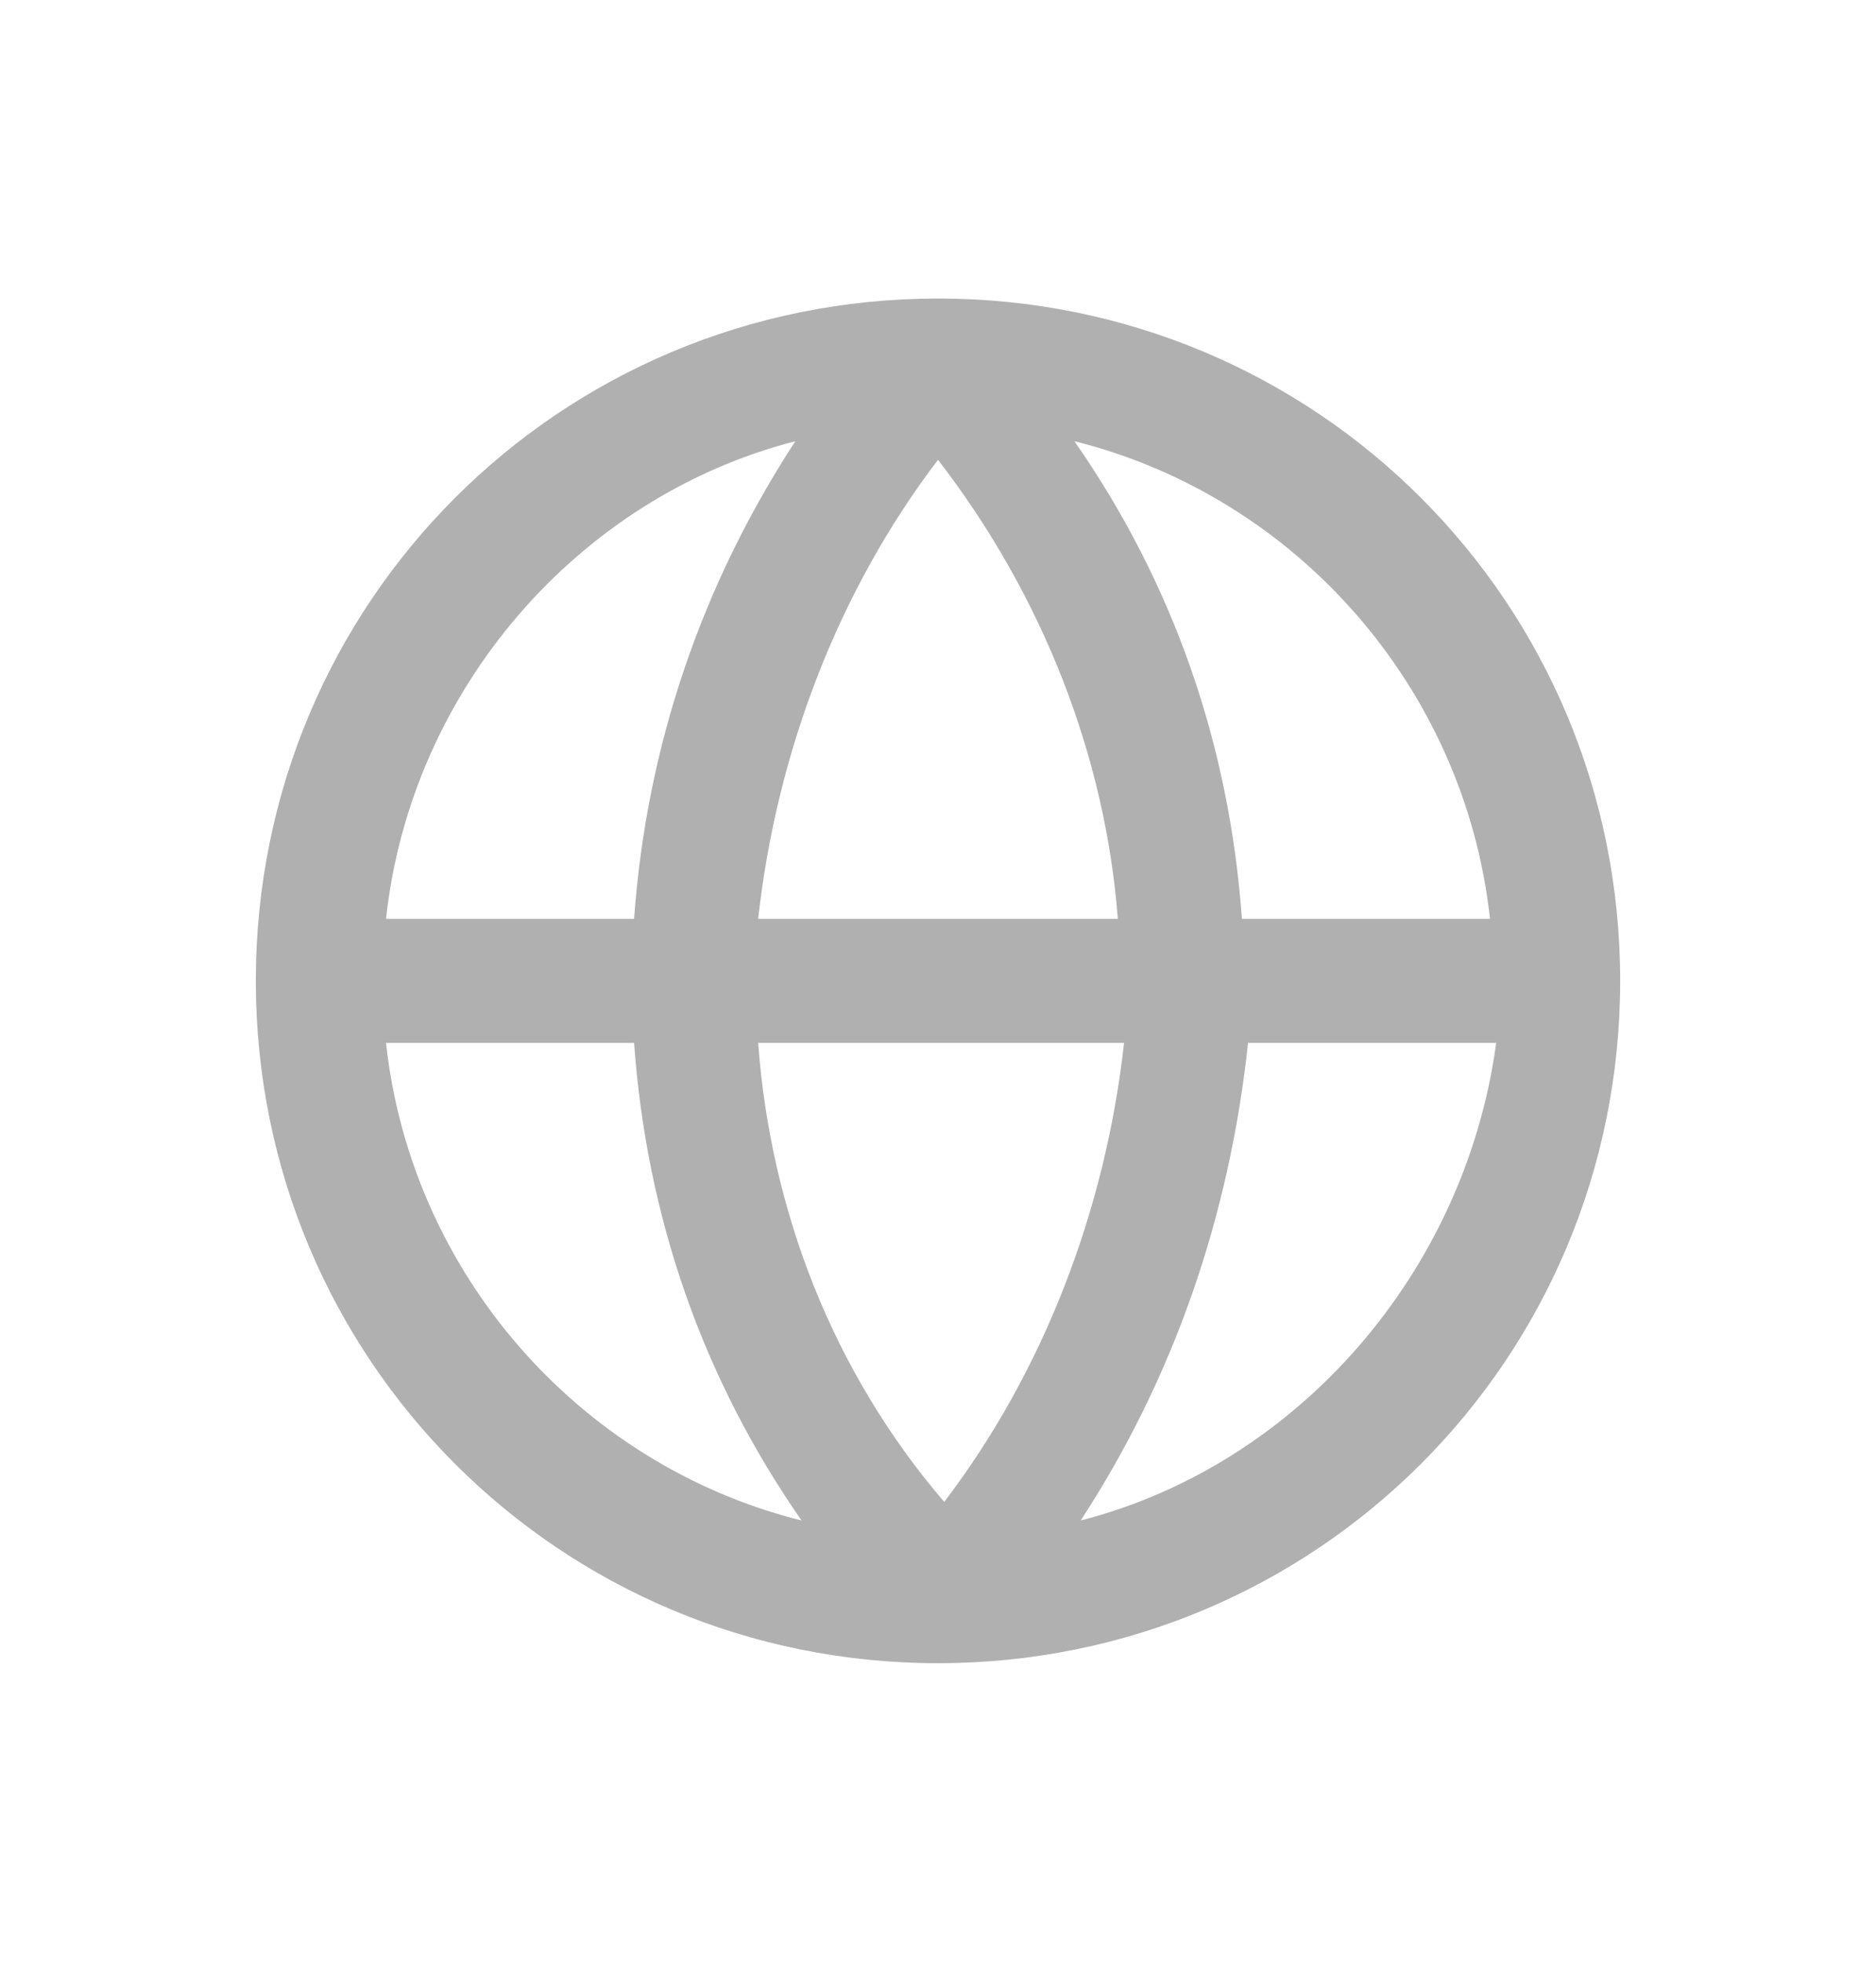 <svg width="22" height="23" viewBox="0 0 22 23" fill="none" xmlns="http://www.w3.org/2000/svg">
<path fill-rule="evenodd" clip-rule="evenodd" d="M11 3.5C6.564 3.5 3 7.064 3 11.5C3 15.936 6.564 19.5 11 19.5C15.436 19.5 19 15.936 19 11.5C19 7.064 15.436 3.5 11 3.5ZM17.473 10.773H14.564C14.418 8.736 13.764 6.845 12.6 5.173C15.218 5.827 17.182 8.082 17.473 10.773ZM13.182 12.227H8.891C9.036 14.191 9.764 16.082 11.073 17.609C12.236 16.082 12.964 14.191 13.182 12.227ZM8.891 10.773C9.109 8.809 9.836 6.918 11 5.391C12.236 6.991 12.964 8.882 13.109 10.773H8.891ZM7.436 10.773C7.582 8.736 8.236 6.845 9.327 5.173C6.782 5.827 4.818 8.082 4.527 10.773H7.436ZM4.527 12.227H7.436C7.582 14.264 8.236 16.155 9.4 17.827C6.782 17.173 4.818 14.918 4.527 12.227ZM14.636 12.227C14.418 14.264 13.764 16.155 12.673 17.827C15.218 17.173 17.182 14.918 17.546 12.227H14.636Z" fill="#B0B0B0"/>
</svg>
